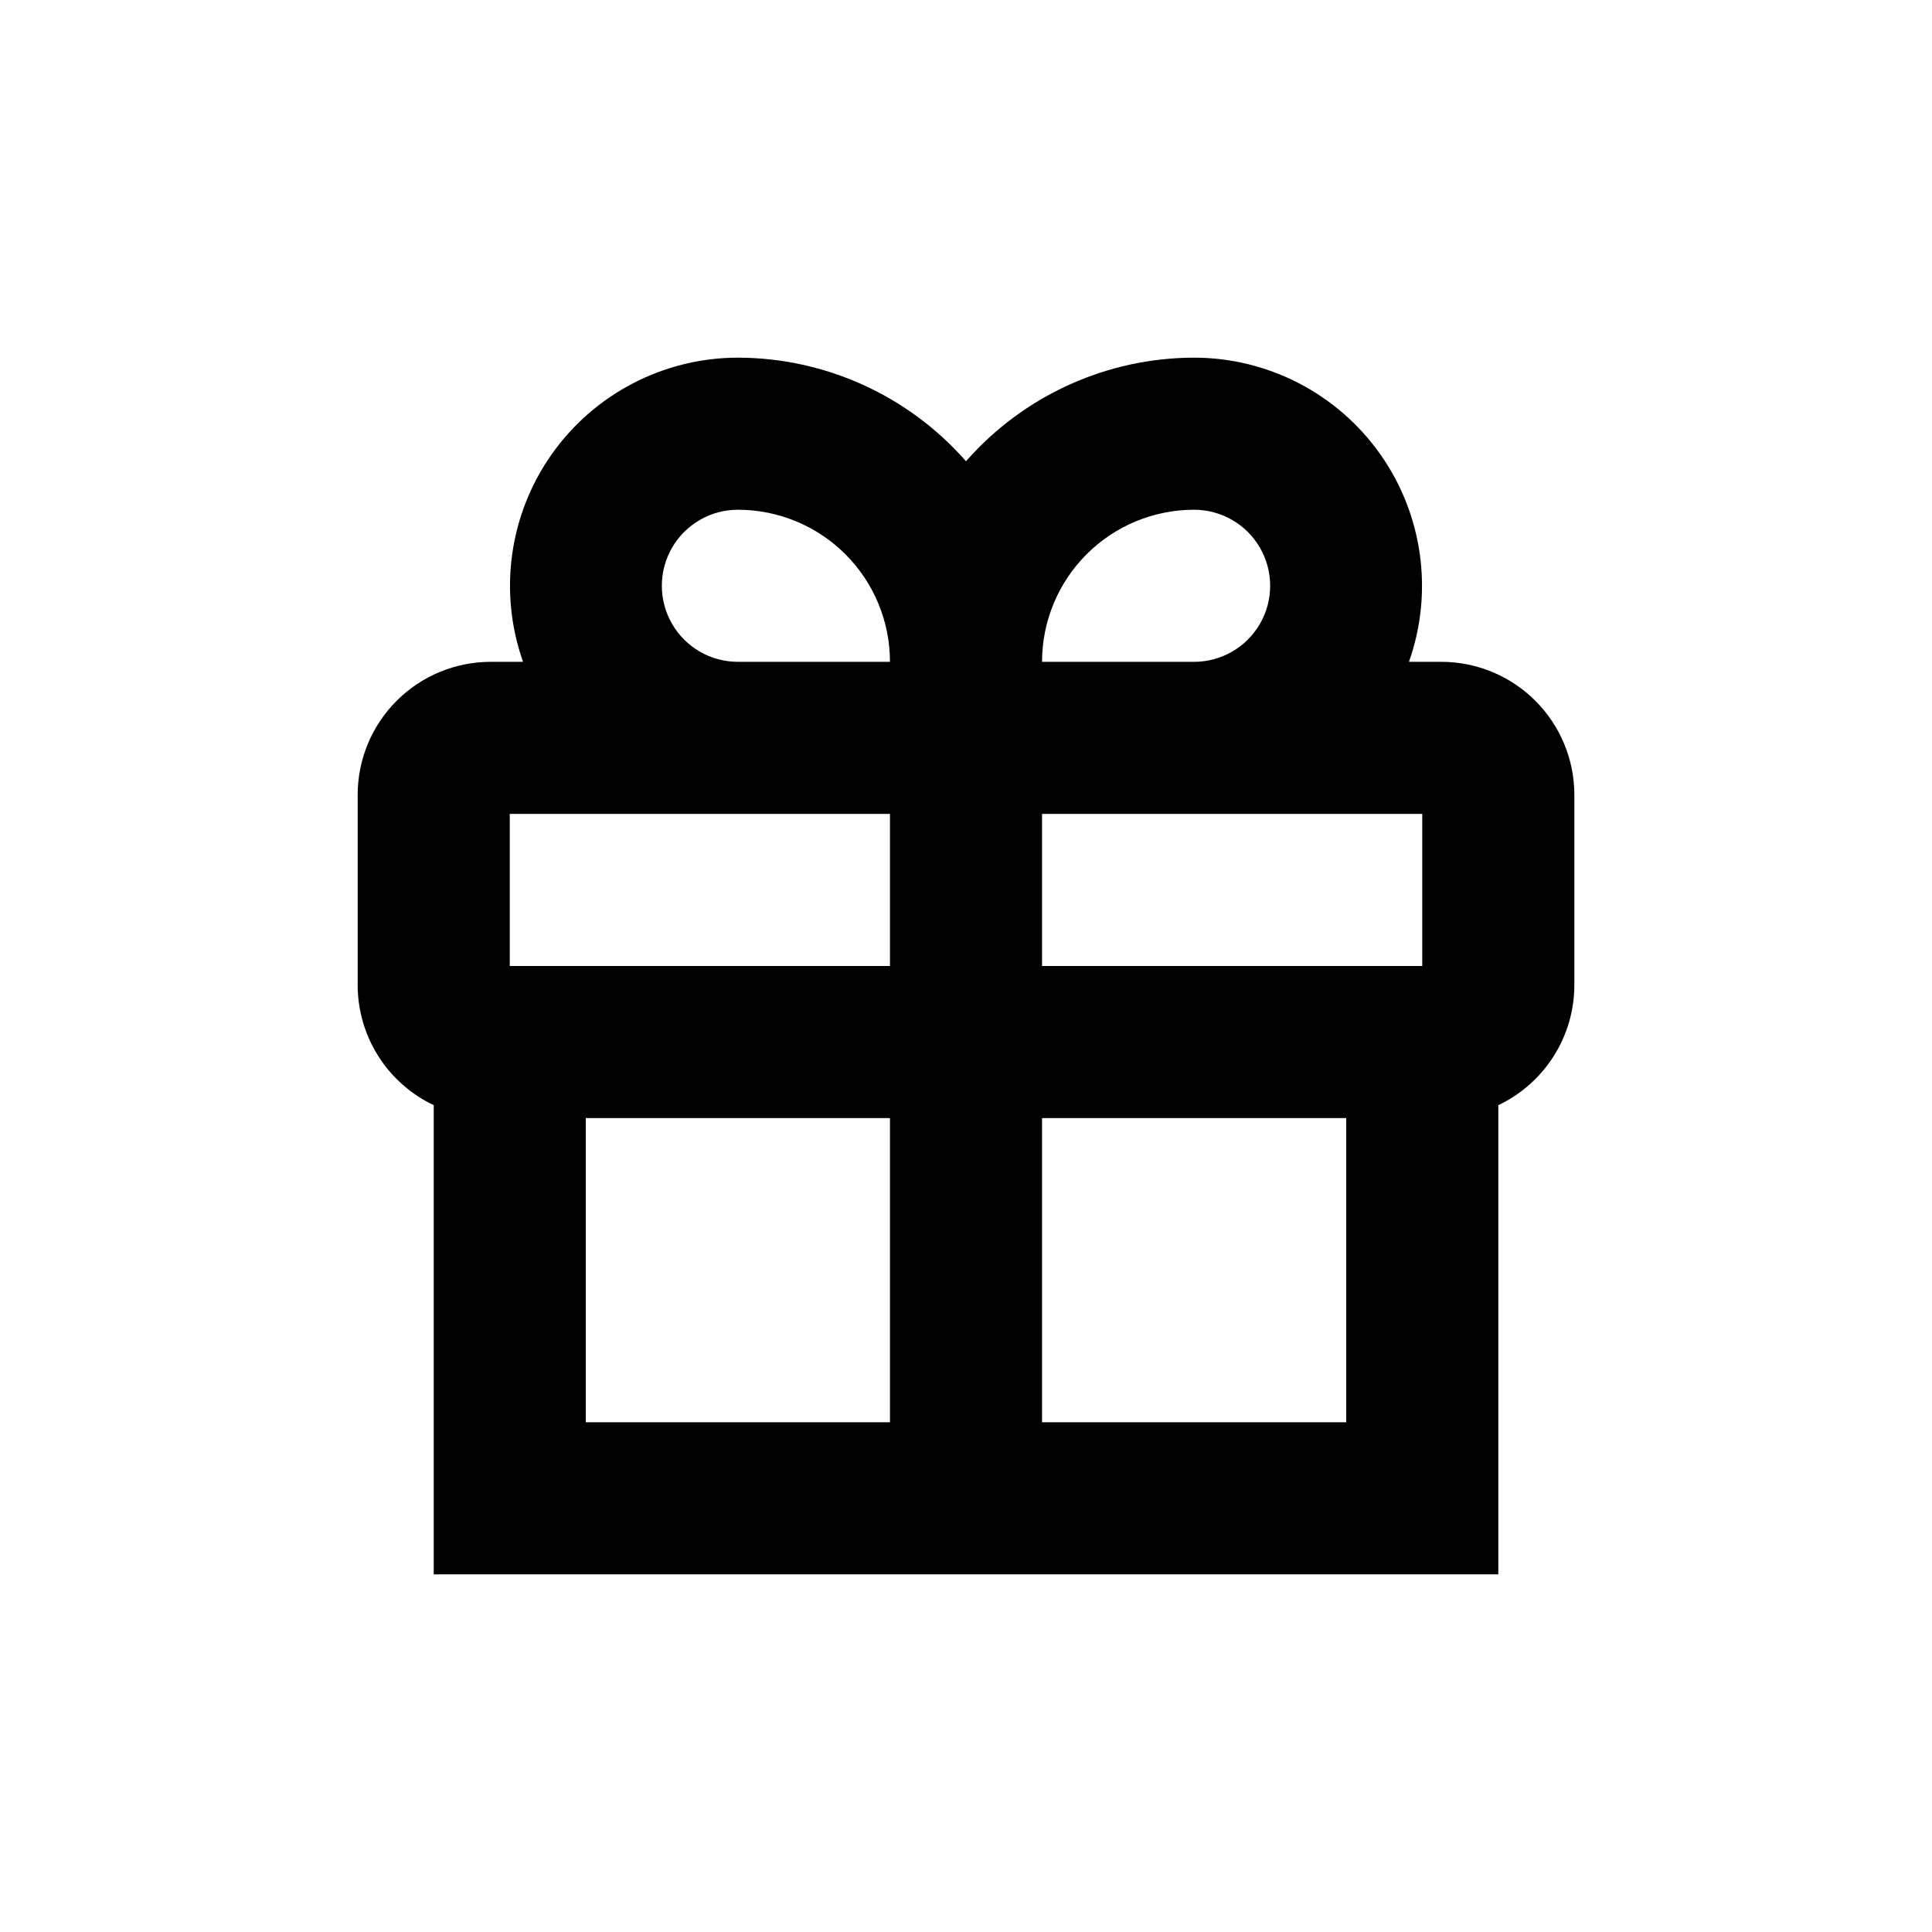 <?xml version="1.0" encoding="UTF-8"?>
<!-- Uploaded to: SVG Repo, www.svgrepo.com, Generator: SVG Repo Mixer Tools -->
<svg fill="#000000" width="800px" height="800px" version="1.1" viewBox="144 144 512 512" xmlns="http://www.w3.org/2000/svg">
 <path d="m525.95 319.39h-8.562c6.539-18.496 3.699-39.008-7.617-55.031-11.316-16.02-29.699-25.559-49.312-25.578-23.164 0.039-45.188 10.043-60.457 27.457-15.273-17.414-37.297-27.418-60.457-27.457-19.617 0.02-38 9.559-49.316 25.578-11.312 16.023-14.152 36.535-7.617 55.031h-8.562c-9.355 0-18.324 3.715-24.938 10.328s-10.328 15.582-10.328 24.938v50.379c0.004 6.672 1.898 13.203 5.465 18.84s8.66 10.145 14.688 13.004v124.34h282.13v-124.34c6.023-2.859 11.117-7.367 14.684-13.004s5.465-12.168 5.469-18.84v-50.379c0-9.355-3.715-18.324-10.332-24.938-6.613-6.613-15.582-10.328-24.938-10.328zm-146.1 201.52h-80.609v-80.609h80.609zm0-120.91h-100.76v-40.305h100.76zm-40.305-80.609c-7.203 0-13.855-3.844-17.453-10.078-3.602-6.234-3.602-13.918 0-20.152 3.598-6.234 10.25-10.074 17.453-10.074 10.688 0 20.941 4.246 28.5 11.805 7.559 7.559 11.805 17.809 11.805 28.5zm120.91-40.305c7.199 0 13.852 3.84 17.449 10.074 3.602 6.234 3.602 13.918 0 20.152-3.598 6.234-10.25 10.078-17.449 10.078h-40.305c0-10.691 4.246-20.941 11.805-28.5 7.559-7.559 17.809-11.805 28.5-11.805zm40.305 241.83h-80.609v-80.609h80.609zm20.152-120.91h-100.76v-40.305h100.76z"/>
</svg>
